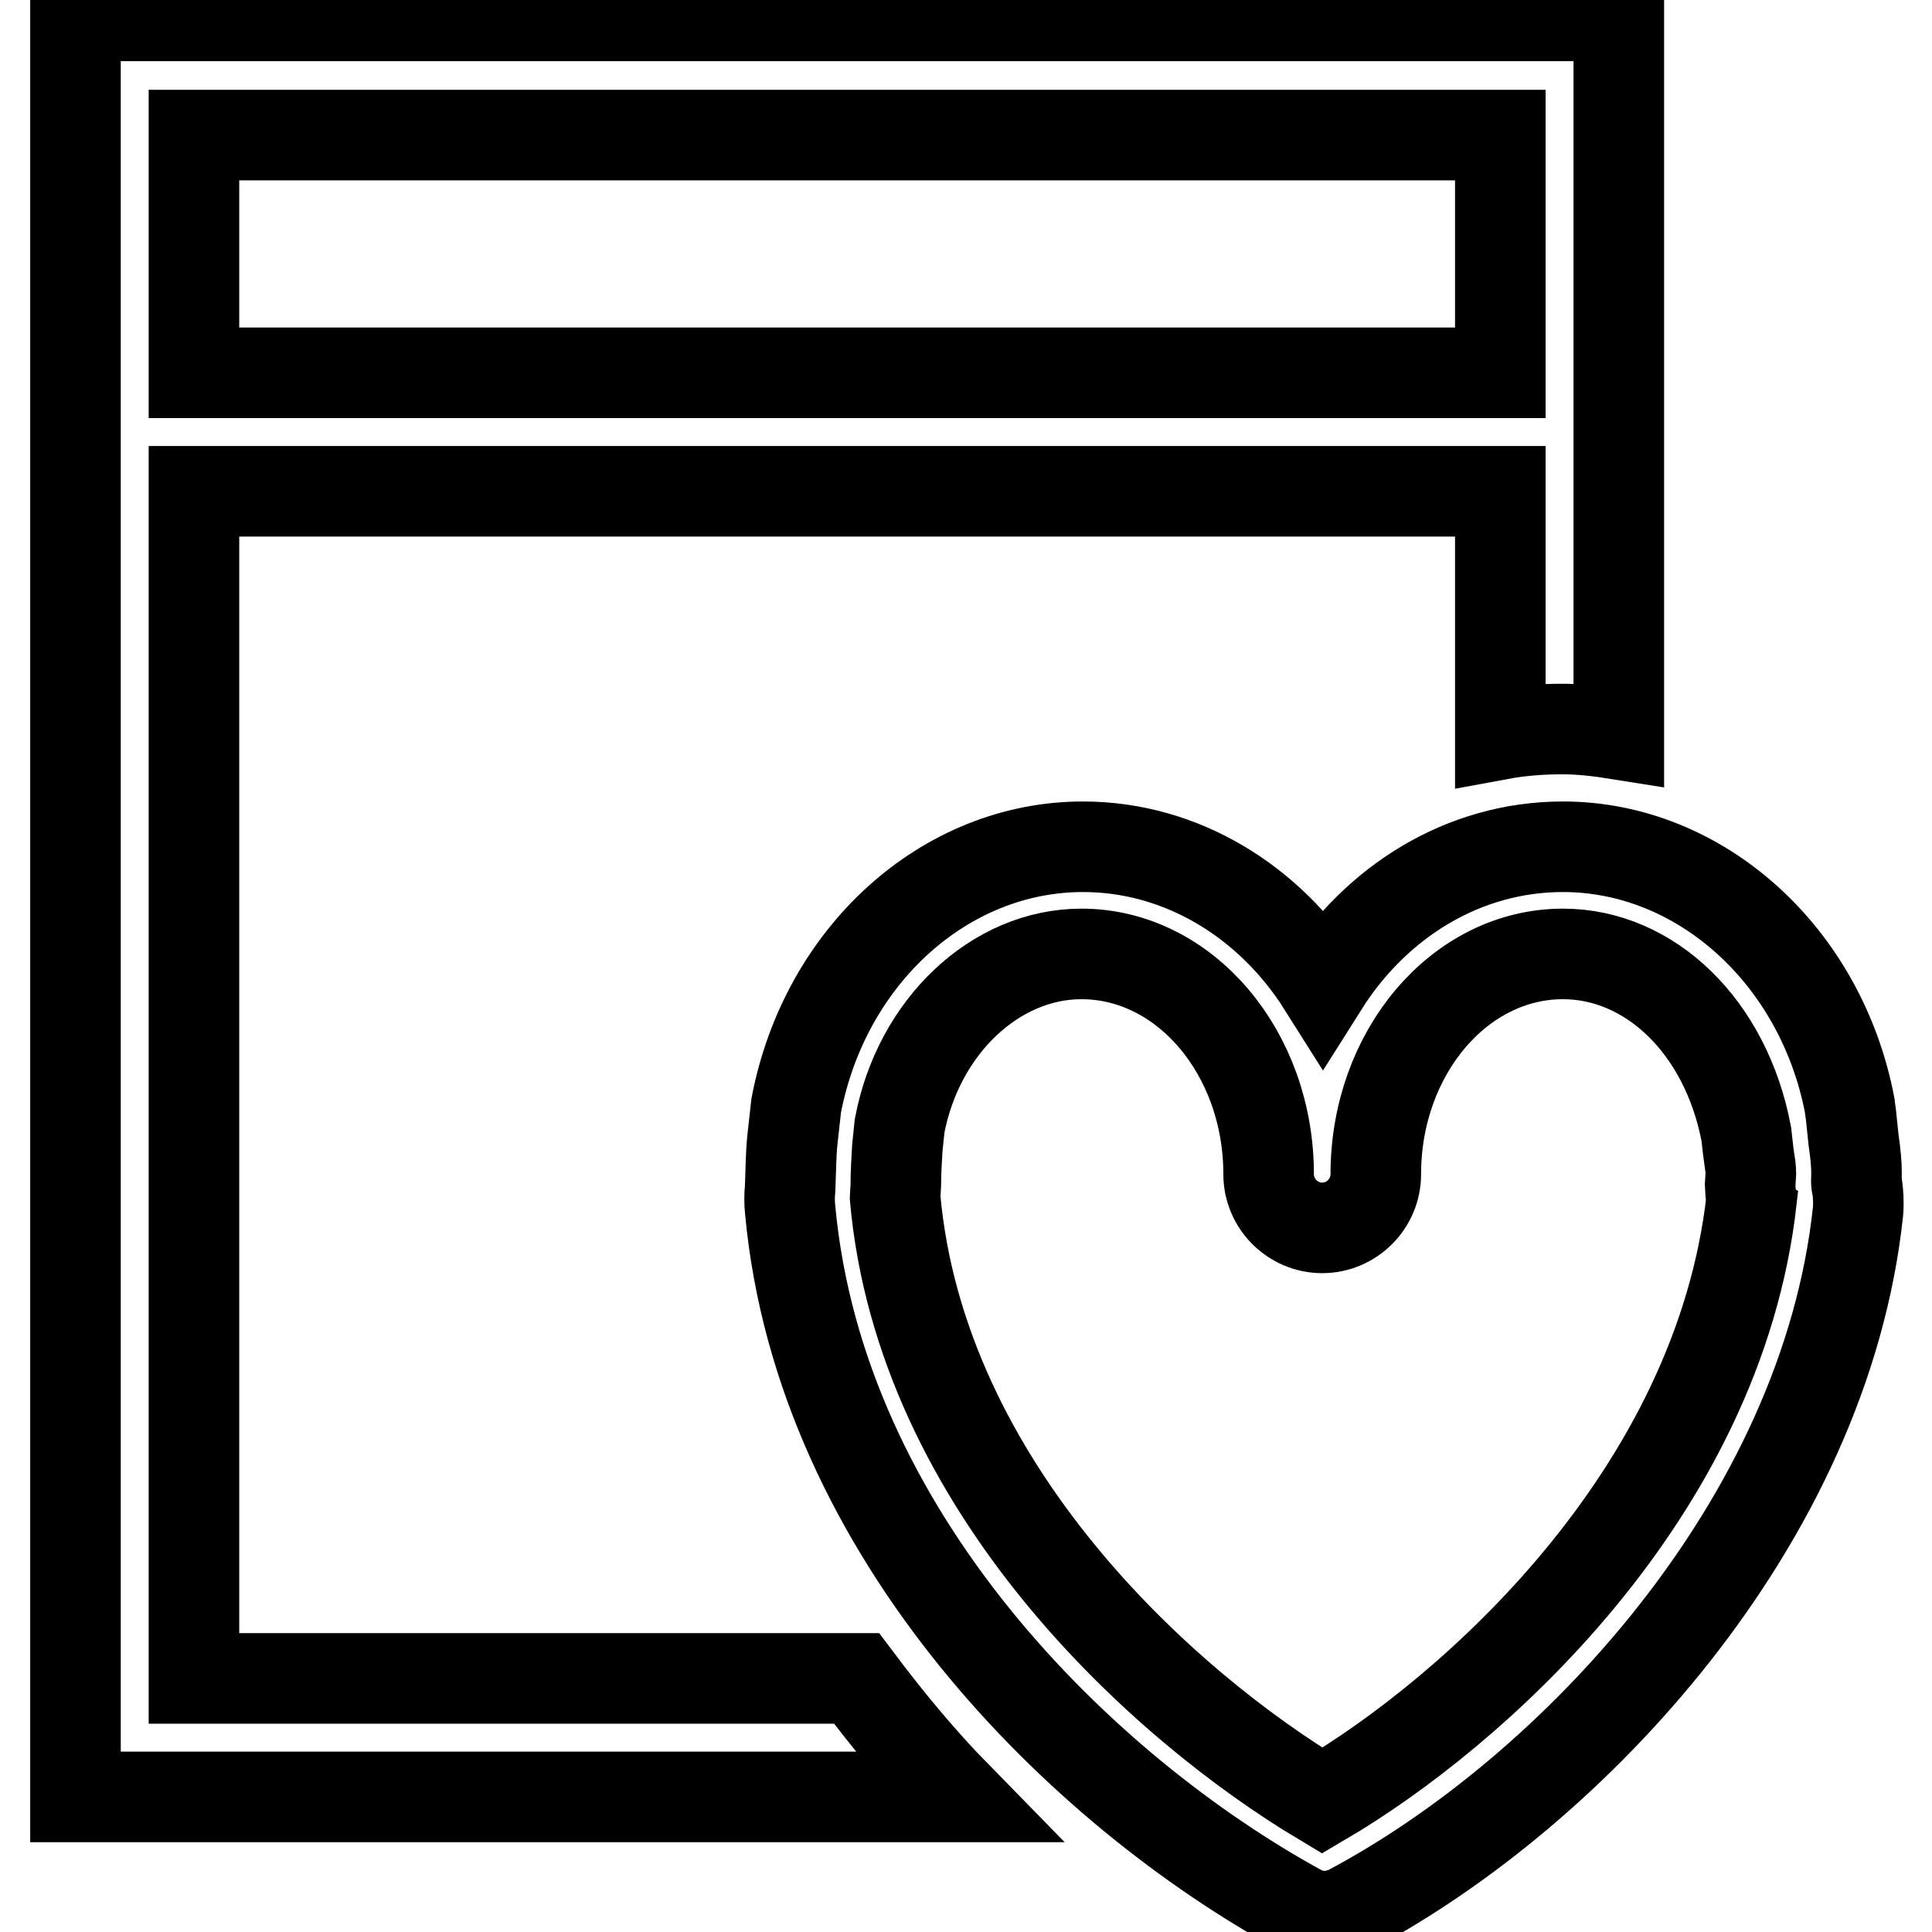 <?xml version="1.0" encoding="utf-8"?>
<!-- Svg Vector Icons : http://www.onlinewebfonts.com/icon -->
<!DOCTYPE svg PUBLIC "-//W3C//DTD SVG 1.1//EN" "http://www.w3.org/Graphics/SVG/1.1/DTD/svg11.dtd">
<svg version="1.1" xmlns="http://www.w3.org/2000/svg" xmlns:xlink="http://www.w3.org/1999/xlink" x="0px" y="0px" viewBox="0 0 256 256" enable-background="new 0 0 256 256" xml:space="preserve">
<g> <path stroke-width="12" fill-opacity="0" stroke="#000000"  d="M246,155.6c0-1.3-0.1-2.5-0.4-4.6l-0.3-2.9c0-0.2-0.2-1.4-0.2-1.6c-3.8-19.9-19.8-34.3-38-34.3 c-13.2,0-24.8,7.3-31.8,18.4c-7-11.1-18.7-18.4-31.8-18.4c-18.3,0-34.2,14.4-38,34.3l-0.5,4.5c-0.2,1.9-0.2,3.8-0.3,6.4 c-0.1,1-0.1,2,0,2.9c4,43.3,38.8,77,67.4,92.7c1.1,0.6,2.2,0.9,3.4,0.9c1.1,0,2.3-0.3,3.3-0.8c29.4-15.6,63-51.3,67.4-92.6 c0.1-1.3,0-2.4-0.1-3.2C245.9,156.9,246,155.9,246,155.6z M175.2,238.6c-20.9-12.5-53.2-41.4-56.6-80c0-0.1,0.1-1.3,0.1-1.5 c0-1.7,0.1-3.3,0.2-5l0.3-2.9c2.5-13.2,12.7-22.8,24.1-22.8c13.7,0,24.8,13.1,24.8,29.2c0,3.9,3.2,7.1,7.1,7.1s7.1-3.2,7.1-7.1 c0-16.1,11.1-29.2,24.8-29.2c11.5,0,21.6,9.6,24.3,23.9l0.2,1.8c0,0.1,0.2,1.4,0.2,1.5c0.1,0.7,0.2,1.3,0.2,1.8l-0.1,1.7 c0,0.2,0.1,1.6,0.2,1.8C227.7,198.2,194.8,227.1,175.2,238.6z M25.7,222.4V65.1h173.1v32.2c2.7-0.5,5.5-0.7,8.2-0.7 c2.5,0,5,0.3,7.5,0.7V65.1V49.3V2.1H10v47.2v15.7v173.1h116.8c-4.7-4.8-9.1-10.1-13.3-15.7H25.7z M25.7,17.9h173.1v31.5H25.7V17.9z "/></g>
</svg>